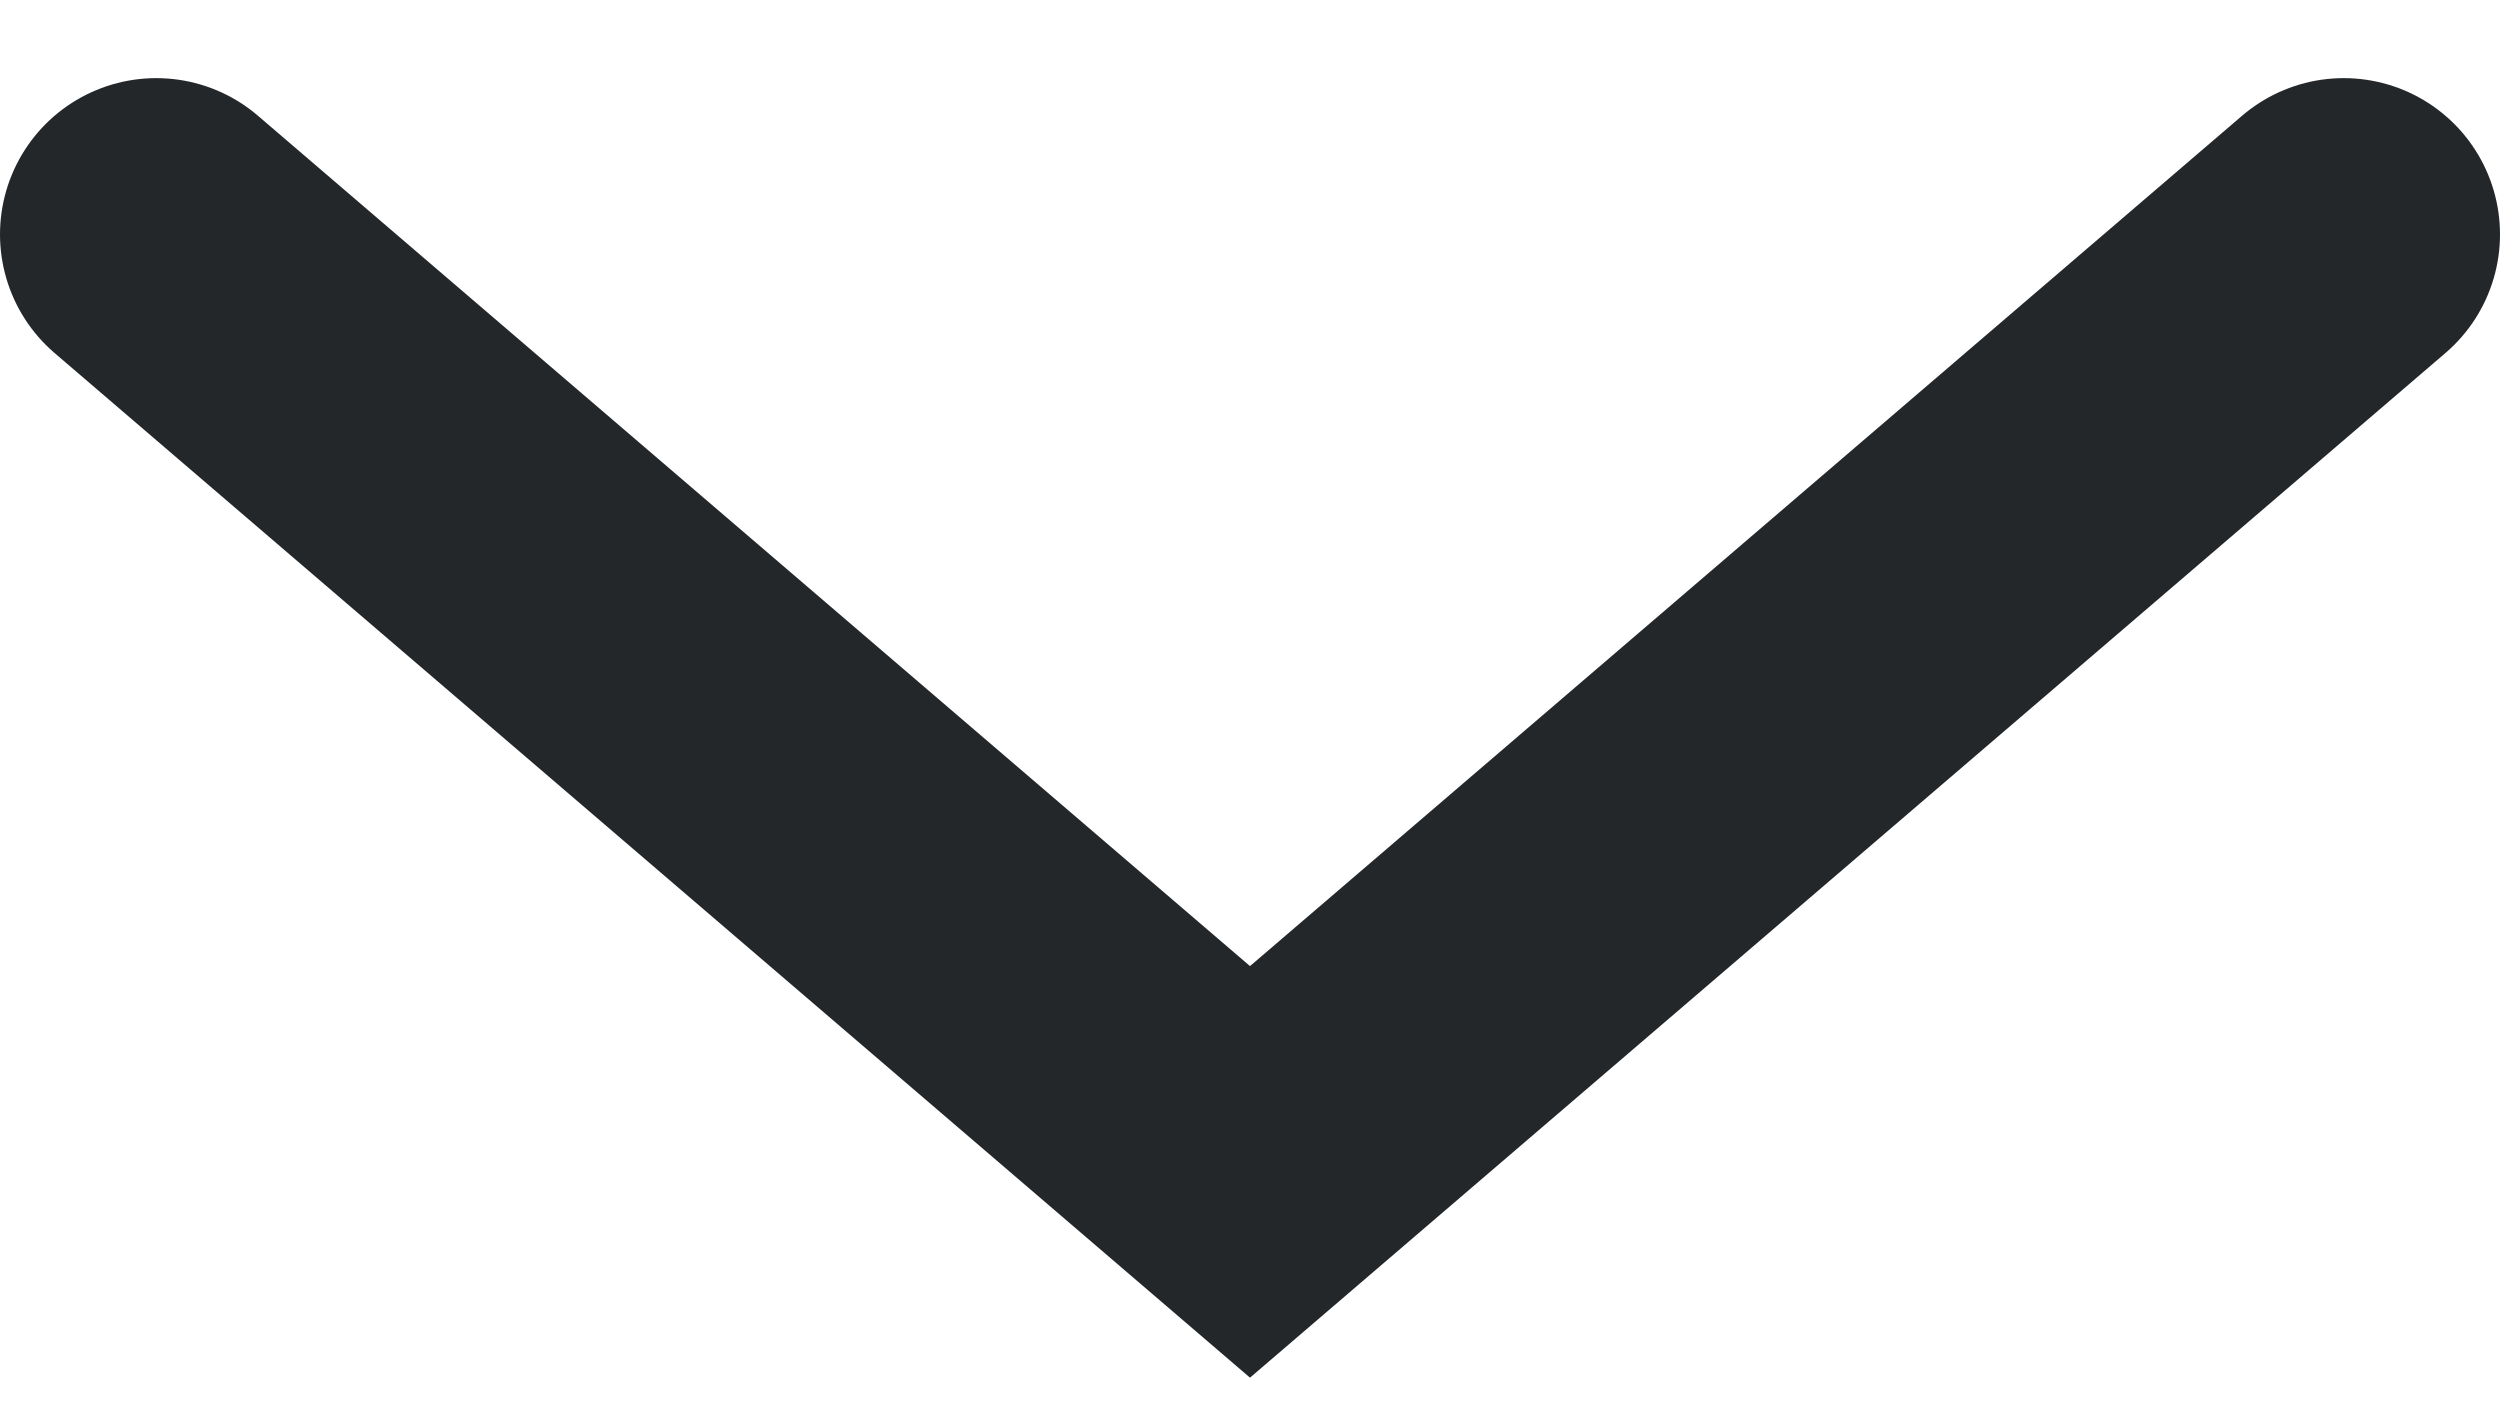 <?xml version="1.0" encoding="utf-8"?>
<!-- Generator: Adobe Illustrator 27.1.1, SVG Export Plug-In . SVG Version: 6.00 Build 0)  -->
<svg version="1.1" id="Lager_1" xmlns="http://www.w3.org/2000/svg" xmlns:xlink="http://www.w3.org/1999/xlink" x="0px" y="0px"
	 viewBox="0 0 16 9" style="enable-background:new 0 0 16 9;" xml:space="preserve" width="16" height="9">
<style type="text/css">
	.st0{fill:none;stroke:#24272A;stroke-width:2;stroke-linecap:round;}
</style>
<path id="Icon_feather-chevron-down" class="st0" d="M1,1.5l7,6l7-6"/>
</svg>
